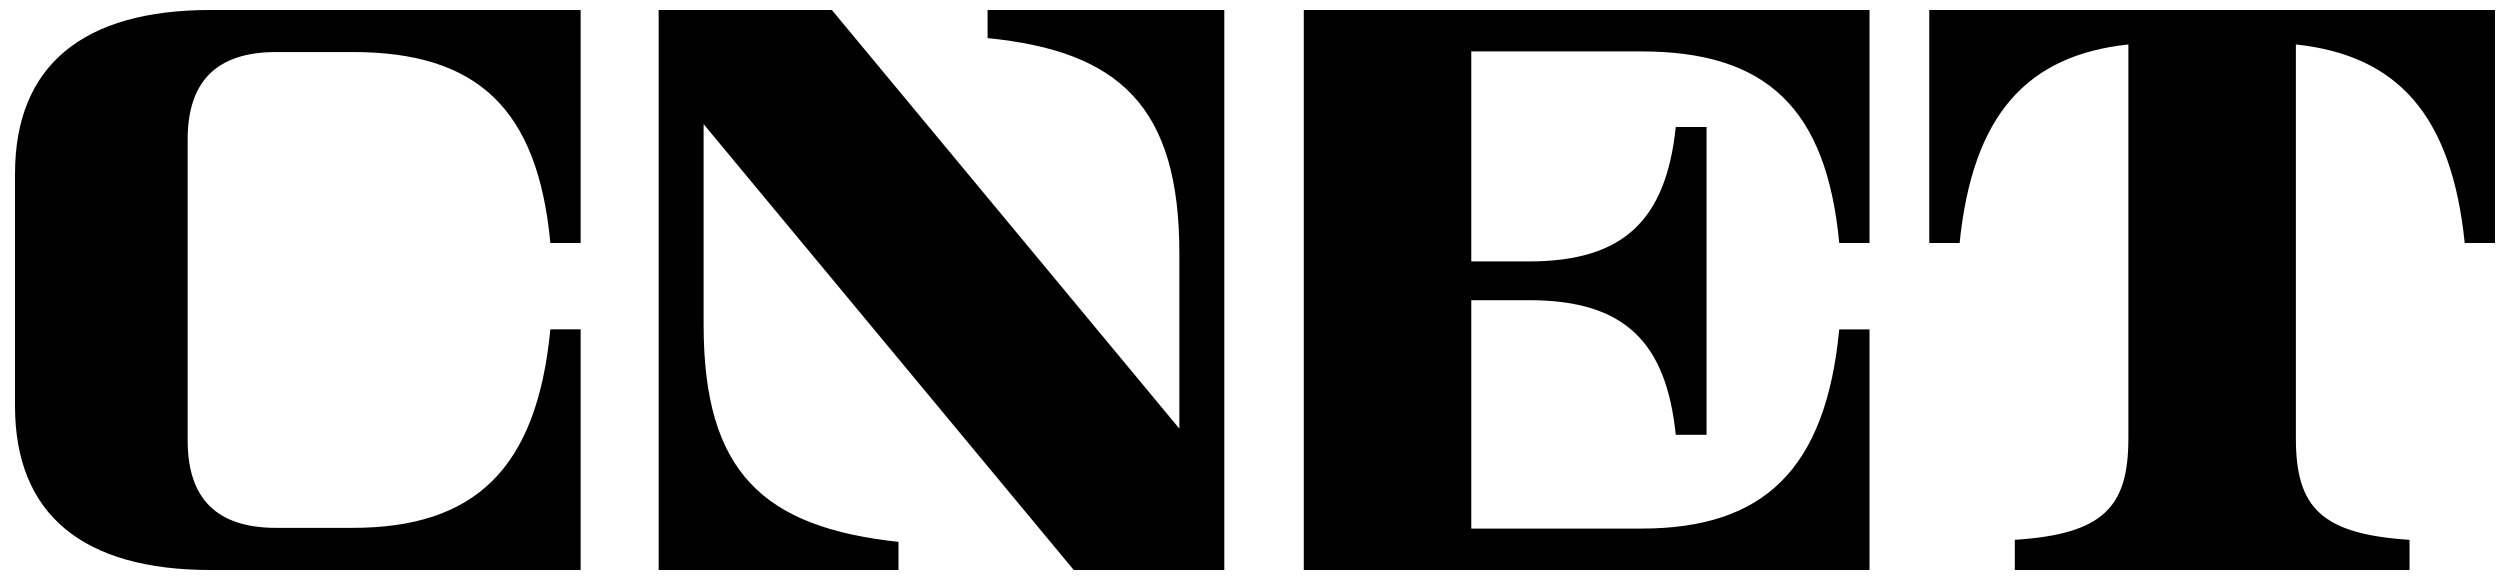 <svg width="125" height="29" viewBox="0 0 125 29" fill="none" xmlns="http://www.w3.org/2000/svg">
<path d="M10.515 0.5C4.181 0.5 0.75 3.251 0.75 8.698V20.297C0.75 25.749 4.181 28.5 10.52 28.5H29.032V16.466H27.518C26.847 23.447 23.742 26.393 17.63 26.393H13.806C10.83 26.393 9.383 24.925 9.383 22.026V6.969C9.383 4.07 10.83 2.602 13.806 2.602H17.63C23.829 2.602 26.883 5.384 27.518 12.15H29.032V0.5H10.515ZM49.379 0.5V1.906C55.961 2.556 58.968 5.323 58.968 12.656V21.432L41.593 0.5H32.933V28.5H44.925V27.094C38.172 26.362 35.181 23.626 35.181 16.247V6.207L53.688 28.5H61.215V0.5H49.379ZM65.189 0.5V28.5H93.476V16.471H91.962C91.291 23.473 88.186 26.429 82.073 26.429H73.564V15.009H76.447C81.267 15.009 83.308 17.131 83.789 21.739H85.328V6.351H83.789C83.303 10.933 81.257 13.071 76.447 13.071H73.564V2.571H82.068C88.273 2.571 91.322 5.358 91.962 12.15H93.476V0.5H65.189ZM96.463 0.5V12.15H97.981C98.632 5.742 101.34 2.766 106.419 2.223V21.913C106.419 25.334 105.199 26.705 100.741 26.991V28.5H120.477V26.991C116.013 26.705 114.794 25.334 114.794 21.913V2.223C119.873 2.766 122.58 5.742 123.236 12.15H124.75V0.5H96.463Z" fill="black"/>
</svg>
